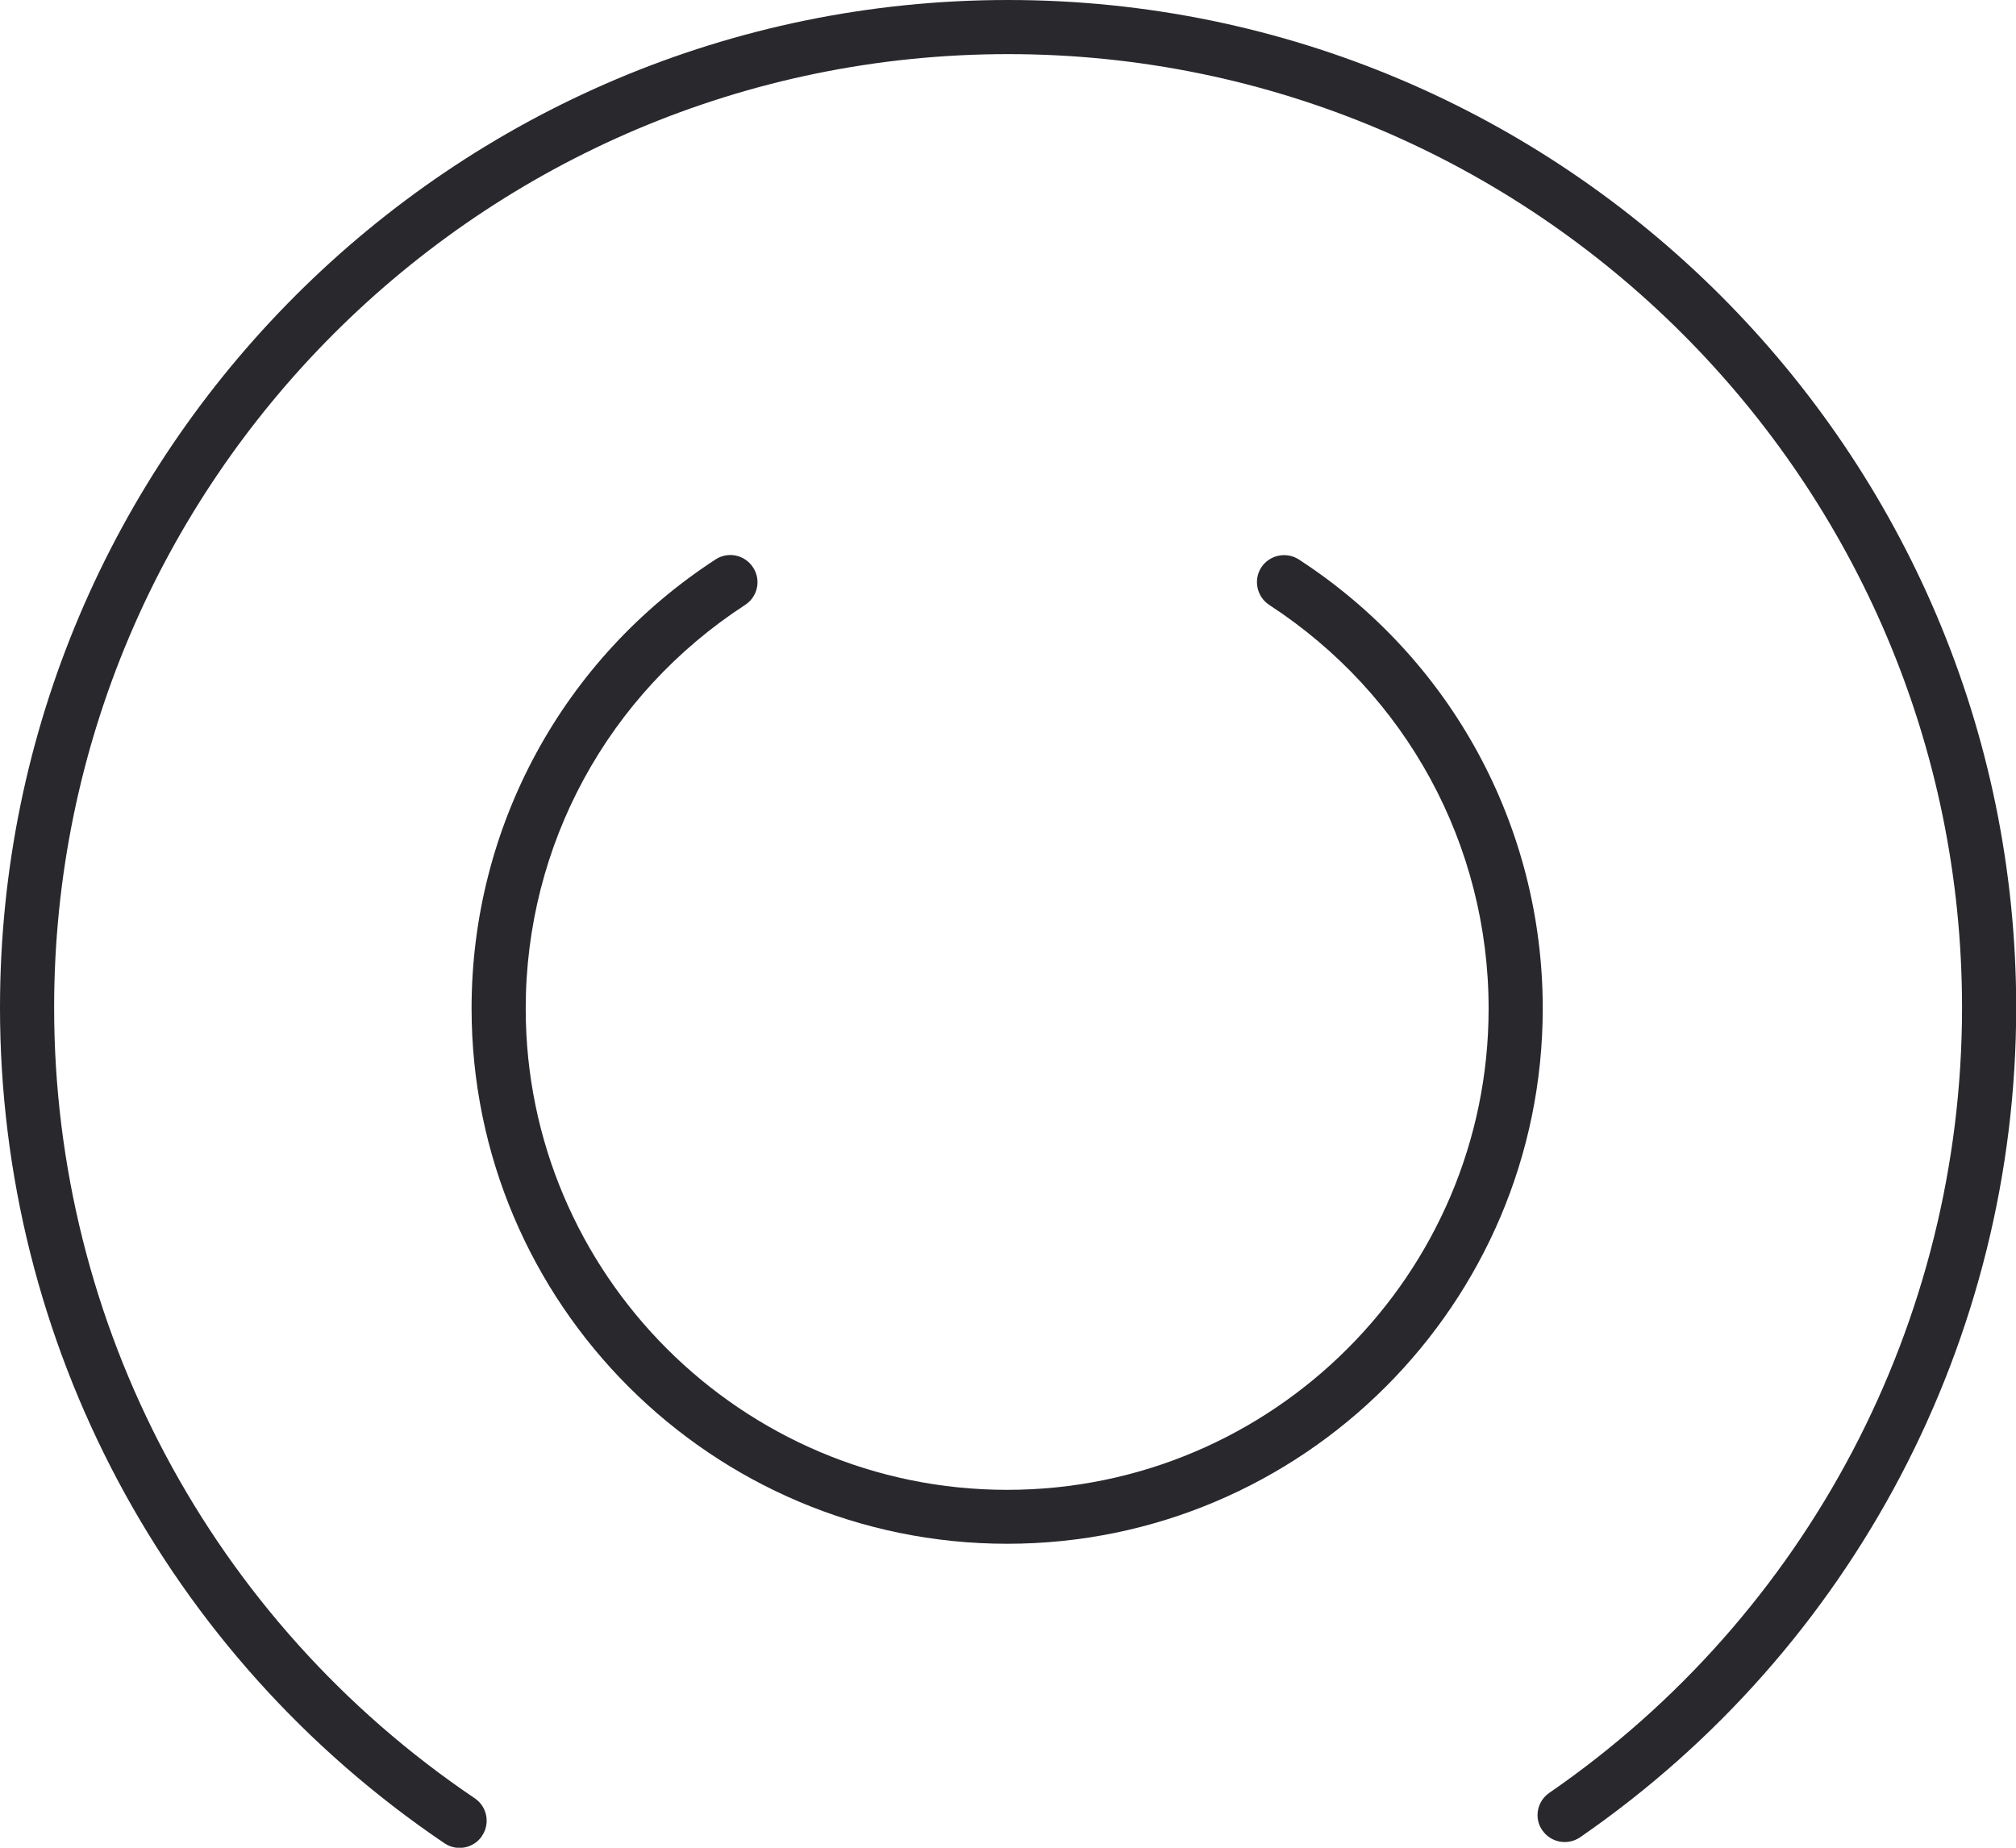 <svg width="60" height="55" viewBox="0 0 60 55" fill="none" xmlns="http://www.w3.org/2000/svg">
<g id="Layer_1" clip-path="url(#clip0_4002_779)">
<path id="Vector" d="M14.346 54.645C14.596 54.278 14.496 53.773 14.129 53.528C6.289 48.235 1.611 39.437 1.611 29.994C1.611 14.341 14.346 1.611 30.003 1.611C45.66 1.611 58.394 14.341 58.394 29.994C58.394 39.325 53.805 48.062 46.11 53.367C45.882 53.523 45.76 53.773 45.76 54.028C45.76 54.184 45.804 54.345 45.904 54.483C46.16 54.85 46.66 54.939 47.027 54.689C55.155 49.079 60.006 39.847 60.006 29.988C60 13.453 46.543 0 30.003 0C13.462 0 0 13.453 0 29.994C0 39.975 4.945 49.268 13.229 54.867C13.596 55.117 14.101 55.017 14.346 54.65V54.645Z" fill="#28282D"/>
<path id="Vector_2" d="M14.035 30.016C14.035 24.606 16.752 19.607 21.297 16.652C21.669 16.408 22.169 16.513 22.413 16.891C22.658 17.263 22.552 17.763 22.174 18.007C18.085 20.668 15.646 25.156 15.646 30.022C15.646 37.92 22.074 44.347 29.975 44.347C37.876 44.347 44.304 37.92 44.304 30.022C44.304 25.156 41.865 20.668 37.776 18.007C37.404 17.763 37.298 17.263 37.537 16.891C37.781 16.519 38.281 16.413 38.654 16.652C43.199 19.607 45.915 24.606 45.915 30.016C45.915 38.803 38.765 45.952 29.975 45.952C21.185 45.952 14.035 38.803 14.035 30.016Z" fill="#28282D"/>
</g>
<defs>
<clipPath id="clip0_4002_779">
<rect width="60" height="55" fill="white"/>
</clipPath>
</defs>
</svg>
